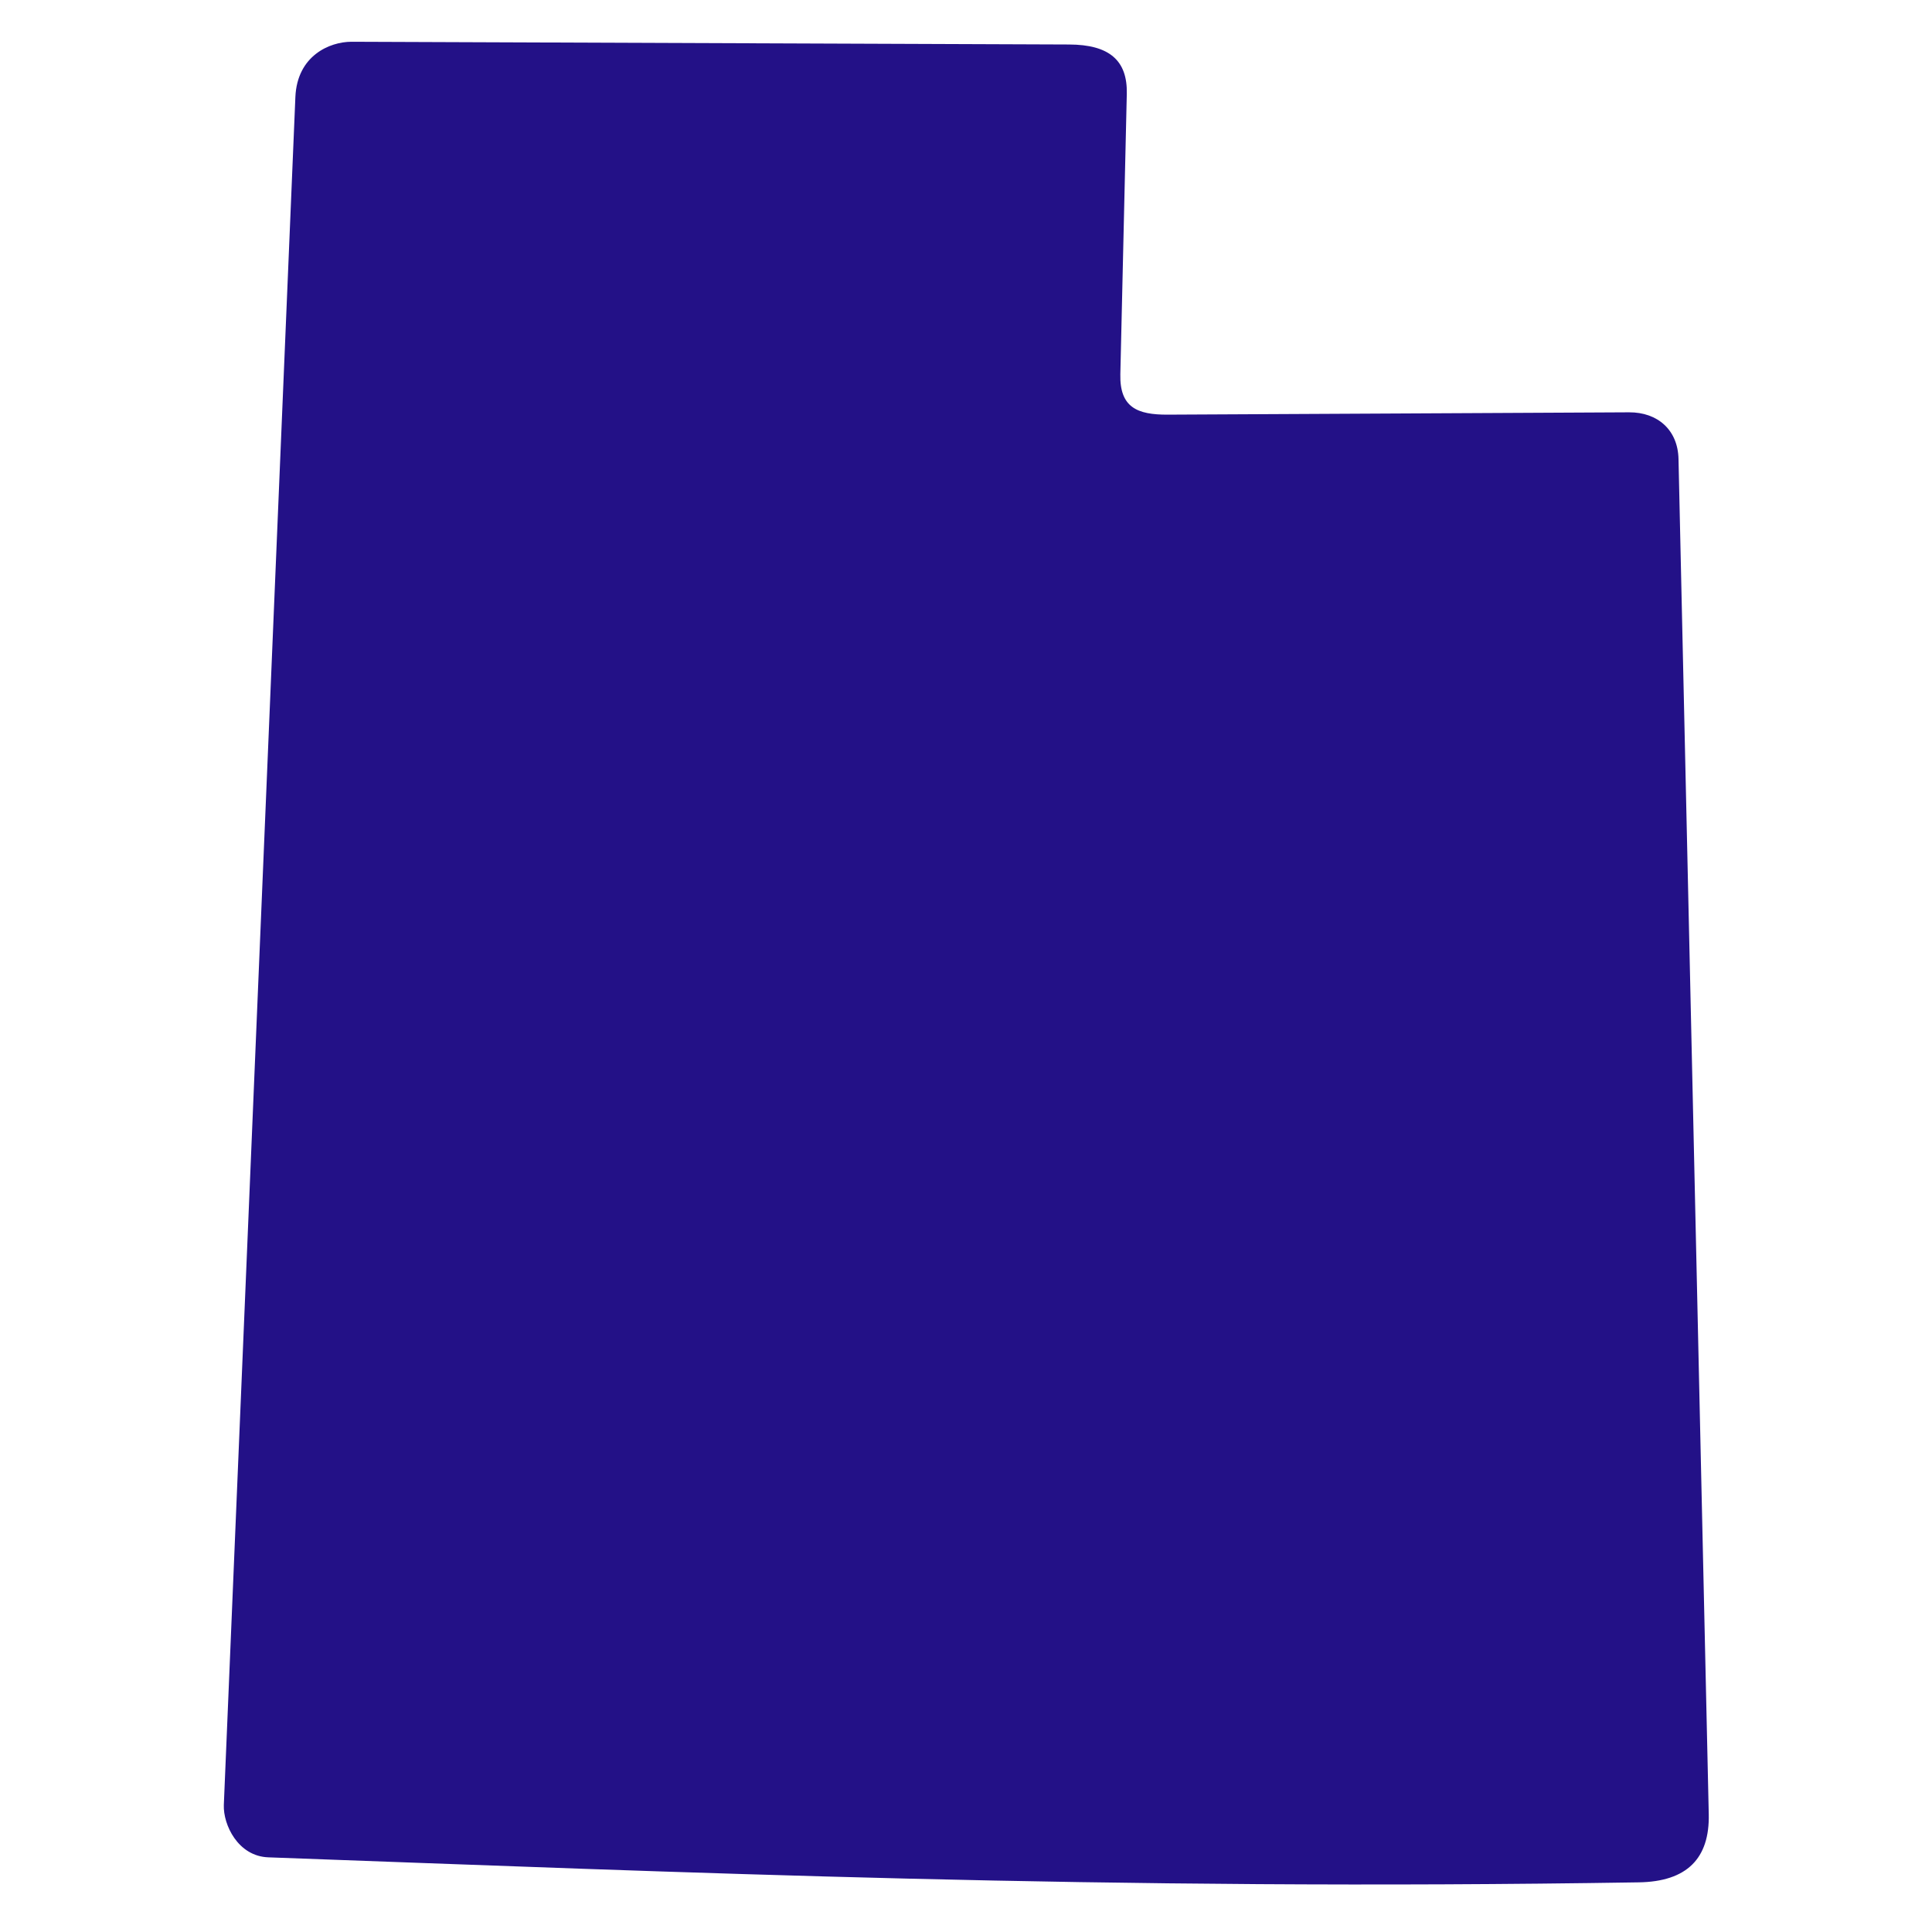 <svg xmlns="http://www.w3.org/2000/svg" xmlns:xlink="http://www.w3.org/1999/xlink" width="500" viewBox="0 0 375 375" height="500" preserveAspectRatio="xMidYMid meet"><defs><clipPath id="b5dc8ef855"><path d="M 43.039 8.043 L 331.789 8.043 L 331.789 366 L 43.039 366 Z M 43.039 8.043 " clip-rule="nonzero"></path></clipPath></defs><g clip-path="url(#b5dc8ef855)"><path fill="#231187" d="M 43.445 350.332 C 48.082 239.84 57.332 18.844 57.332 18.844 C 57.672 10.812 63.973 8.105 68.227 8.105 L 207.504 8.637 C 215.285 8.664 218.855 11.699 218.711 18.203 L 217.457 72.645 C 217.312 79.066 220.715 80.512 226.656 80.484 L 316.211 80.031 C 321.719 80.004 325.676 83.434 325.797 89.086 L 331.668 352.117 C 331.863 360.715 327.441 365.23 318.043 365.363 C 214.559 367.012 132.395 363.418 52.09 360.508 C 46.195 360.301 43.301 354.188 43.445 350.332 Z M 43.445 350.332 " fill-opacity="1" fill-rule="nonzero"></path></g></svg>